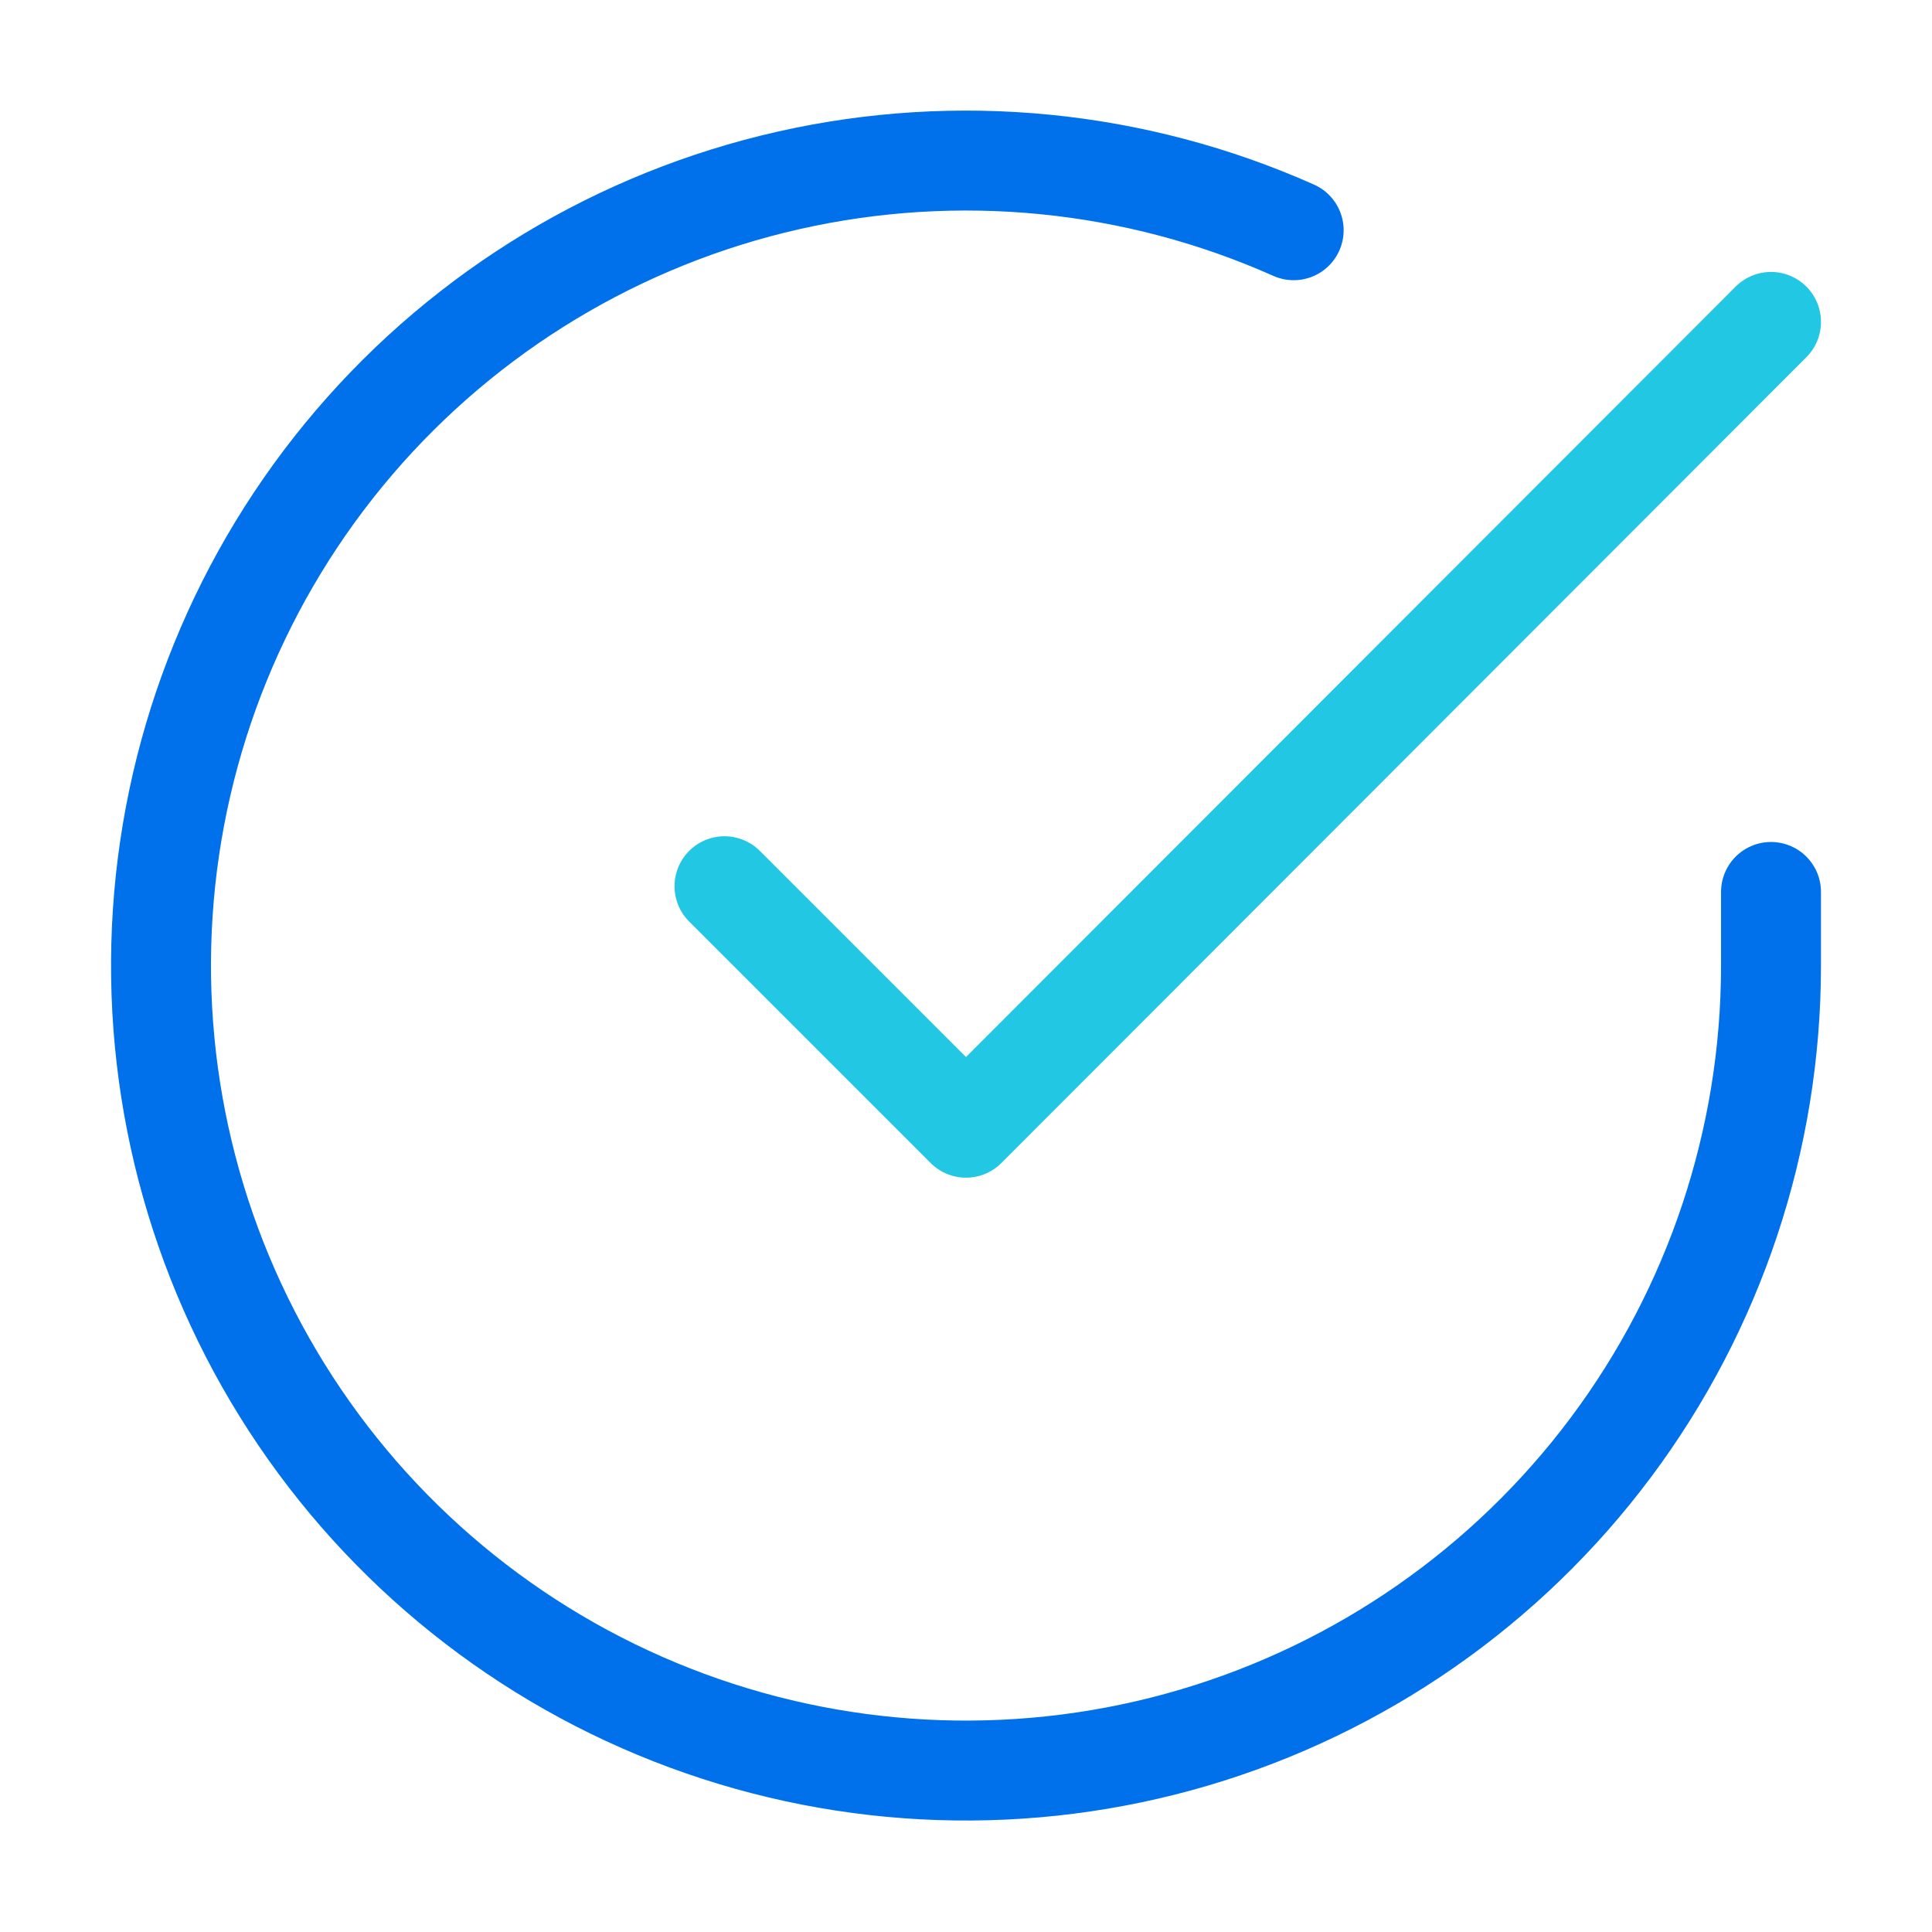 <svg xmlns="http://www.w3.org/2000/svg" width="58" height="58" viewBox="0 0 58 58" fill="none"><g id="check-circle"><path id="Vector" d="M53.167 26.777V29.001C53.164 34.212 51.477 39.283 48.356 43.457C45.236 47.631 40.85 50.684 35.853 52.162C30.855 53.639 25.514 53.462 20.626 51.656C15.737 49.85 11.564 46.512 8.727 42.14C5.891 37.769 4.543 32.597 4.886 27.397C5.229 22.197 7.244 17.247 10.63 13.285C14.016 9.324 18.591 6.563 23.675 5.415C28.758 4.266 34.076 4.791 38.837 6.912" stroke="#0071EA" stroke-width="3" stroke-linecap="round" stroke-linejoin="round"></path><path id="Vector_2" d="M53.167 9.664L29 33.855L21.75 26.605" stroke="#22C7E3" stroke-width="3" stroke-linecap="round" stroke-linejoin="round"></path></g></svg>